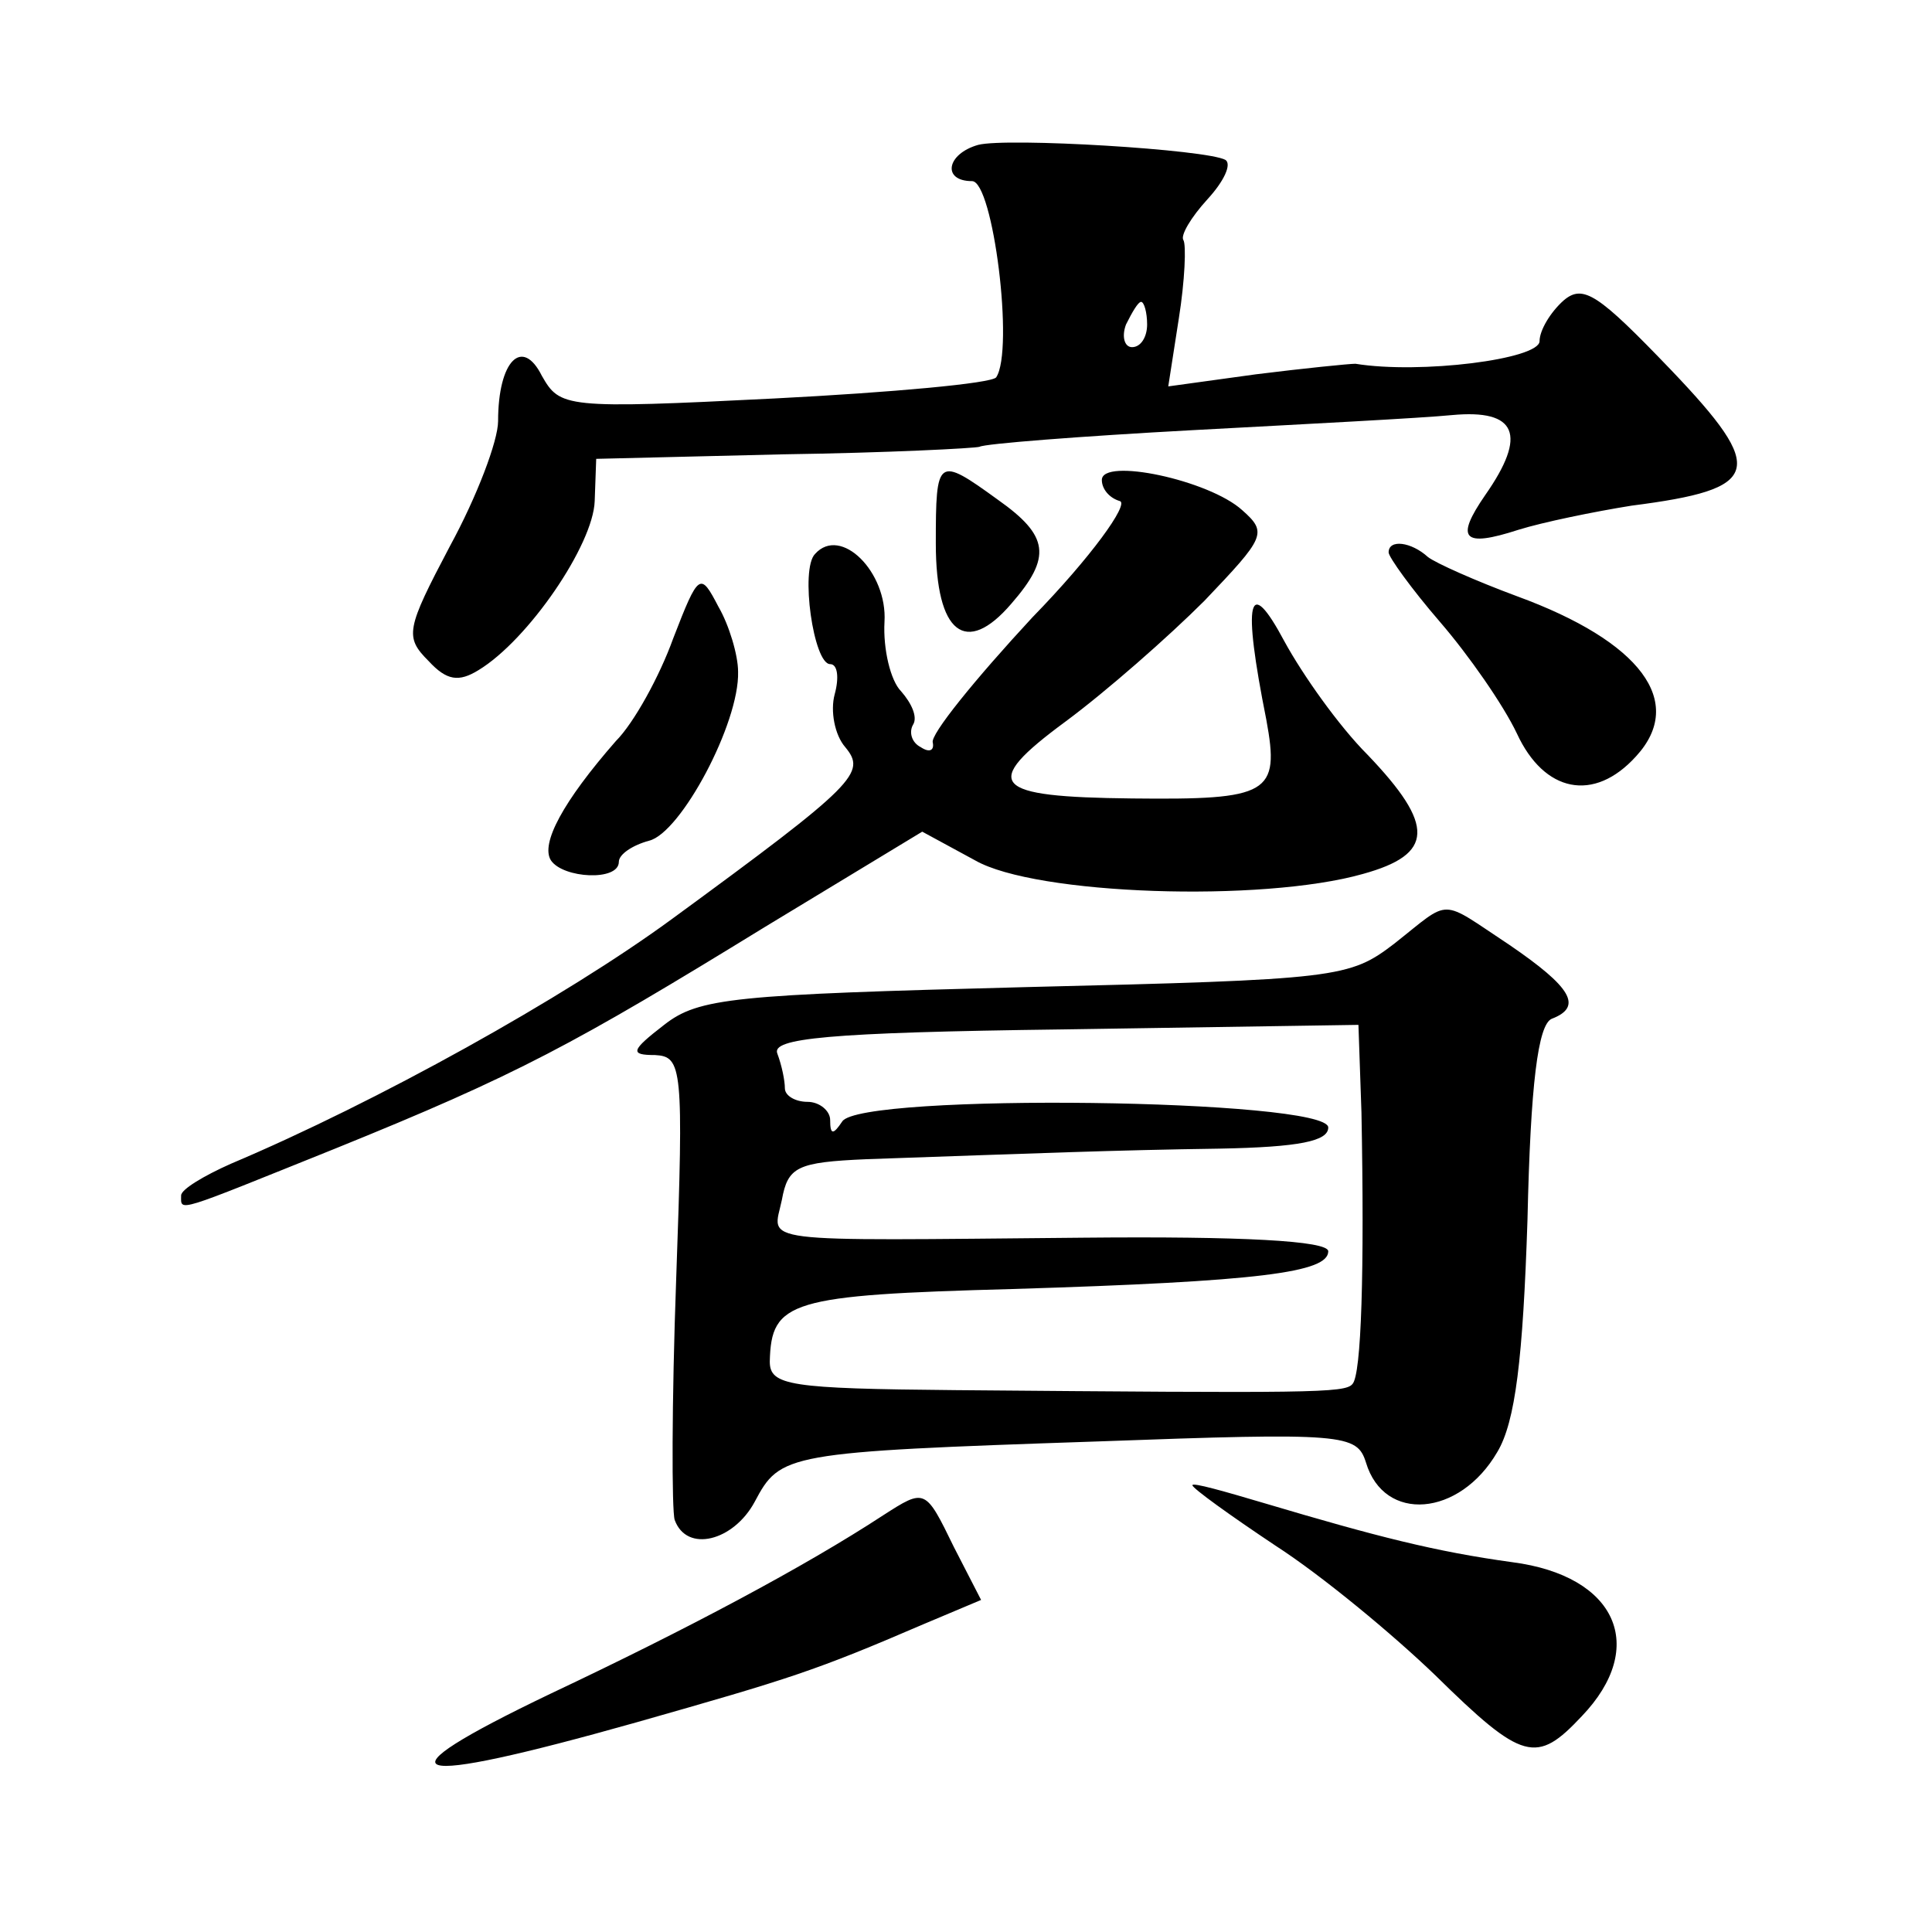 <?xml version="1.0" standalone="no"?>
<!DOCTYPE svg PUBLIC "-//W3C//DTD SVG 20010904//EN"
 "http://www.w3.org/TR/2001/REC-SVG-20010904/DTD/svg10.dtd">
<svg version="1.0" xmlns="http://www.w3.org/2000/svg"
 width="128pt" height="128pt" viewBox="0 0 128 128"
 preserveAspectRatio="xMidYMid meet">
<g transform="translate(0,128) scale(0.1,-0.1)"
fill="#0" stroke="none">
<path d="M648 1184 c-21 -6 -24 -24 -4 -24 14 0 28 -112 16 -130 -3 -4 -69 -10
-147 -14 -139 -7 -142 -6 -154 15 -13 26 -29 10 -29 -30 0 -13 -14 -50 -32 -83
-29 -55 -30 -60 -14 -76 12 -13 20 -14 33 -6 33 20 76 83 77 112 l1 28 124 3 c69
1 127 4 130 5 3 2 67 7 141 11 74 4 152 8 172 10 43 4 50 -13 22 -53 -20 -29 -15
-35 22 -23 16 5 50 12 75 16 86 11 90 23 26 90 -48 50 -58 57 -71 46 -9 -8 -16
-20 -16 -27 0 -12 -79 -22 -122 -15 -4 0 -34 -3 -66 -7 l-58 -8 7 45 c4 25 5 49
3 52 -2 3 5 15 16 27 11 12 16 23 12 26 -12 7 -145 15 -164 10z m112 -119 c0 -8
-4 -15 -10 -15 -5 0 -7 7 -4 15 4 8 8 15 10 15 2 0 4 -7 4 -15z M620 920 c0 -60
20 -75 50 -40 27 31 25 45 -9 69 -40 29 -41 28 -41 -29z M730 962 c0 -6 5 -12 12
-14 6 -2 -19 -37 -58 -77 -38 -41 -68 -78 -66 -83 1 -5 -2 -7 -8 -3 -6 3 -8 10
-5 15 3 5 -1 14 -8 22 -7 7 -12 28 -11 46 2 33 -29 64 -46 45 -10 -10 -1 -73 10
-73 5 0 6 -9 3 -20 -3 -11 0 -27 7 -35 14 -17 8 -24 -115 -114 -71 -52 -195 -121
-292 -162 -18 -8 -33 -17 -33 -21 0 -11 -5 -12 102 31 121 49 158 69 285 147 l104
63 35 -19 c40 -23 190 -28 257 -9 47 13 48 32 3 79 -19 19 -43 53 -55 75 -24 45
-28 28 -12 -52 9 -49 2 -53 -89 -52 -93 1 -101 9 -44 51 27 20 68 56 92 80 40 42
42 45 25 60 -22 20 -93 35 -93 20z M920 914 c0 -3 15 -24 34 -46 19 -22 42 -55
51 -74 18 -39 51 -46 79 -15 33 36 3 76 -79 106 -27 10 -54 22 -59 26 -11 10 -26
12 -26 3z M446 857 c-9 -25 -26 -56 -38 -68 -35 -40 -50 -68 -43 -79 8 -12 45 -14
45 -1 0 5 9 11 20 14 21 5 60 78 59 112 0 11 -6 31 -13 43 -12 23 -13 23 -30 -21z
M924 655 c-30 -23 -37 -24 -245 -29 -193 -5 -216 -7 -239 -25 -22 -17 -23 -20 -6
-20 18 -1 19 -8 14 -148 -3 -82 -3 -154 -1 -160 8 -22 39 -14 53 12 17 32 20 33
227 40 164 6 172 5 178 -14 12 -40 62 -36 87 7 12 20 17 62 20 154 2 90 7 129 16
133 21 8 13 21 -28 49 -47 31 -38 31 -76 1z m-22 -112 c2 -105 0 -174 -6 -180 -5
-6 -28 -6 -263 -4 -110 1 -123 3 -123 19 1 40 13 44 161 48 164 5 209 11 209 25
0 7 -58 10 -162 9 -222 -2 -206 -4 -200 25 4 22 10 25 56 27 115 4 164 6 234 7
53 1 72 5 72 14 0 19 -310 23 -322 4 -6 -9 -8 -9 -8 1 0 6 -7 12 -15 12 -8 0 -15
4 -15 9 0 5 -2 15 -5 23 -4 10 32 14 190 16 l195 3 2 -58z M790 296 c0 -2 25 -20
55 -40 31 -20 78 -59 106 -86 58 -57 67 -59 97 -27 44 46 23 93 -46 102 -51 7 -90
17 -164 39 -27 8 -48 14 -48 12z M585 276 c-52 -34 -129 -75 -220 -118 -119 -57
-99 -63 57 -19 102 29 118 34 190 65 l38 16 -18 35 c-19 39 -19 39 -47 21z"/>
</g>
</svg>
